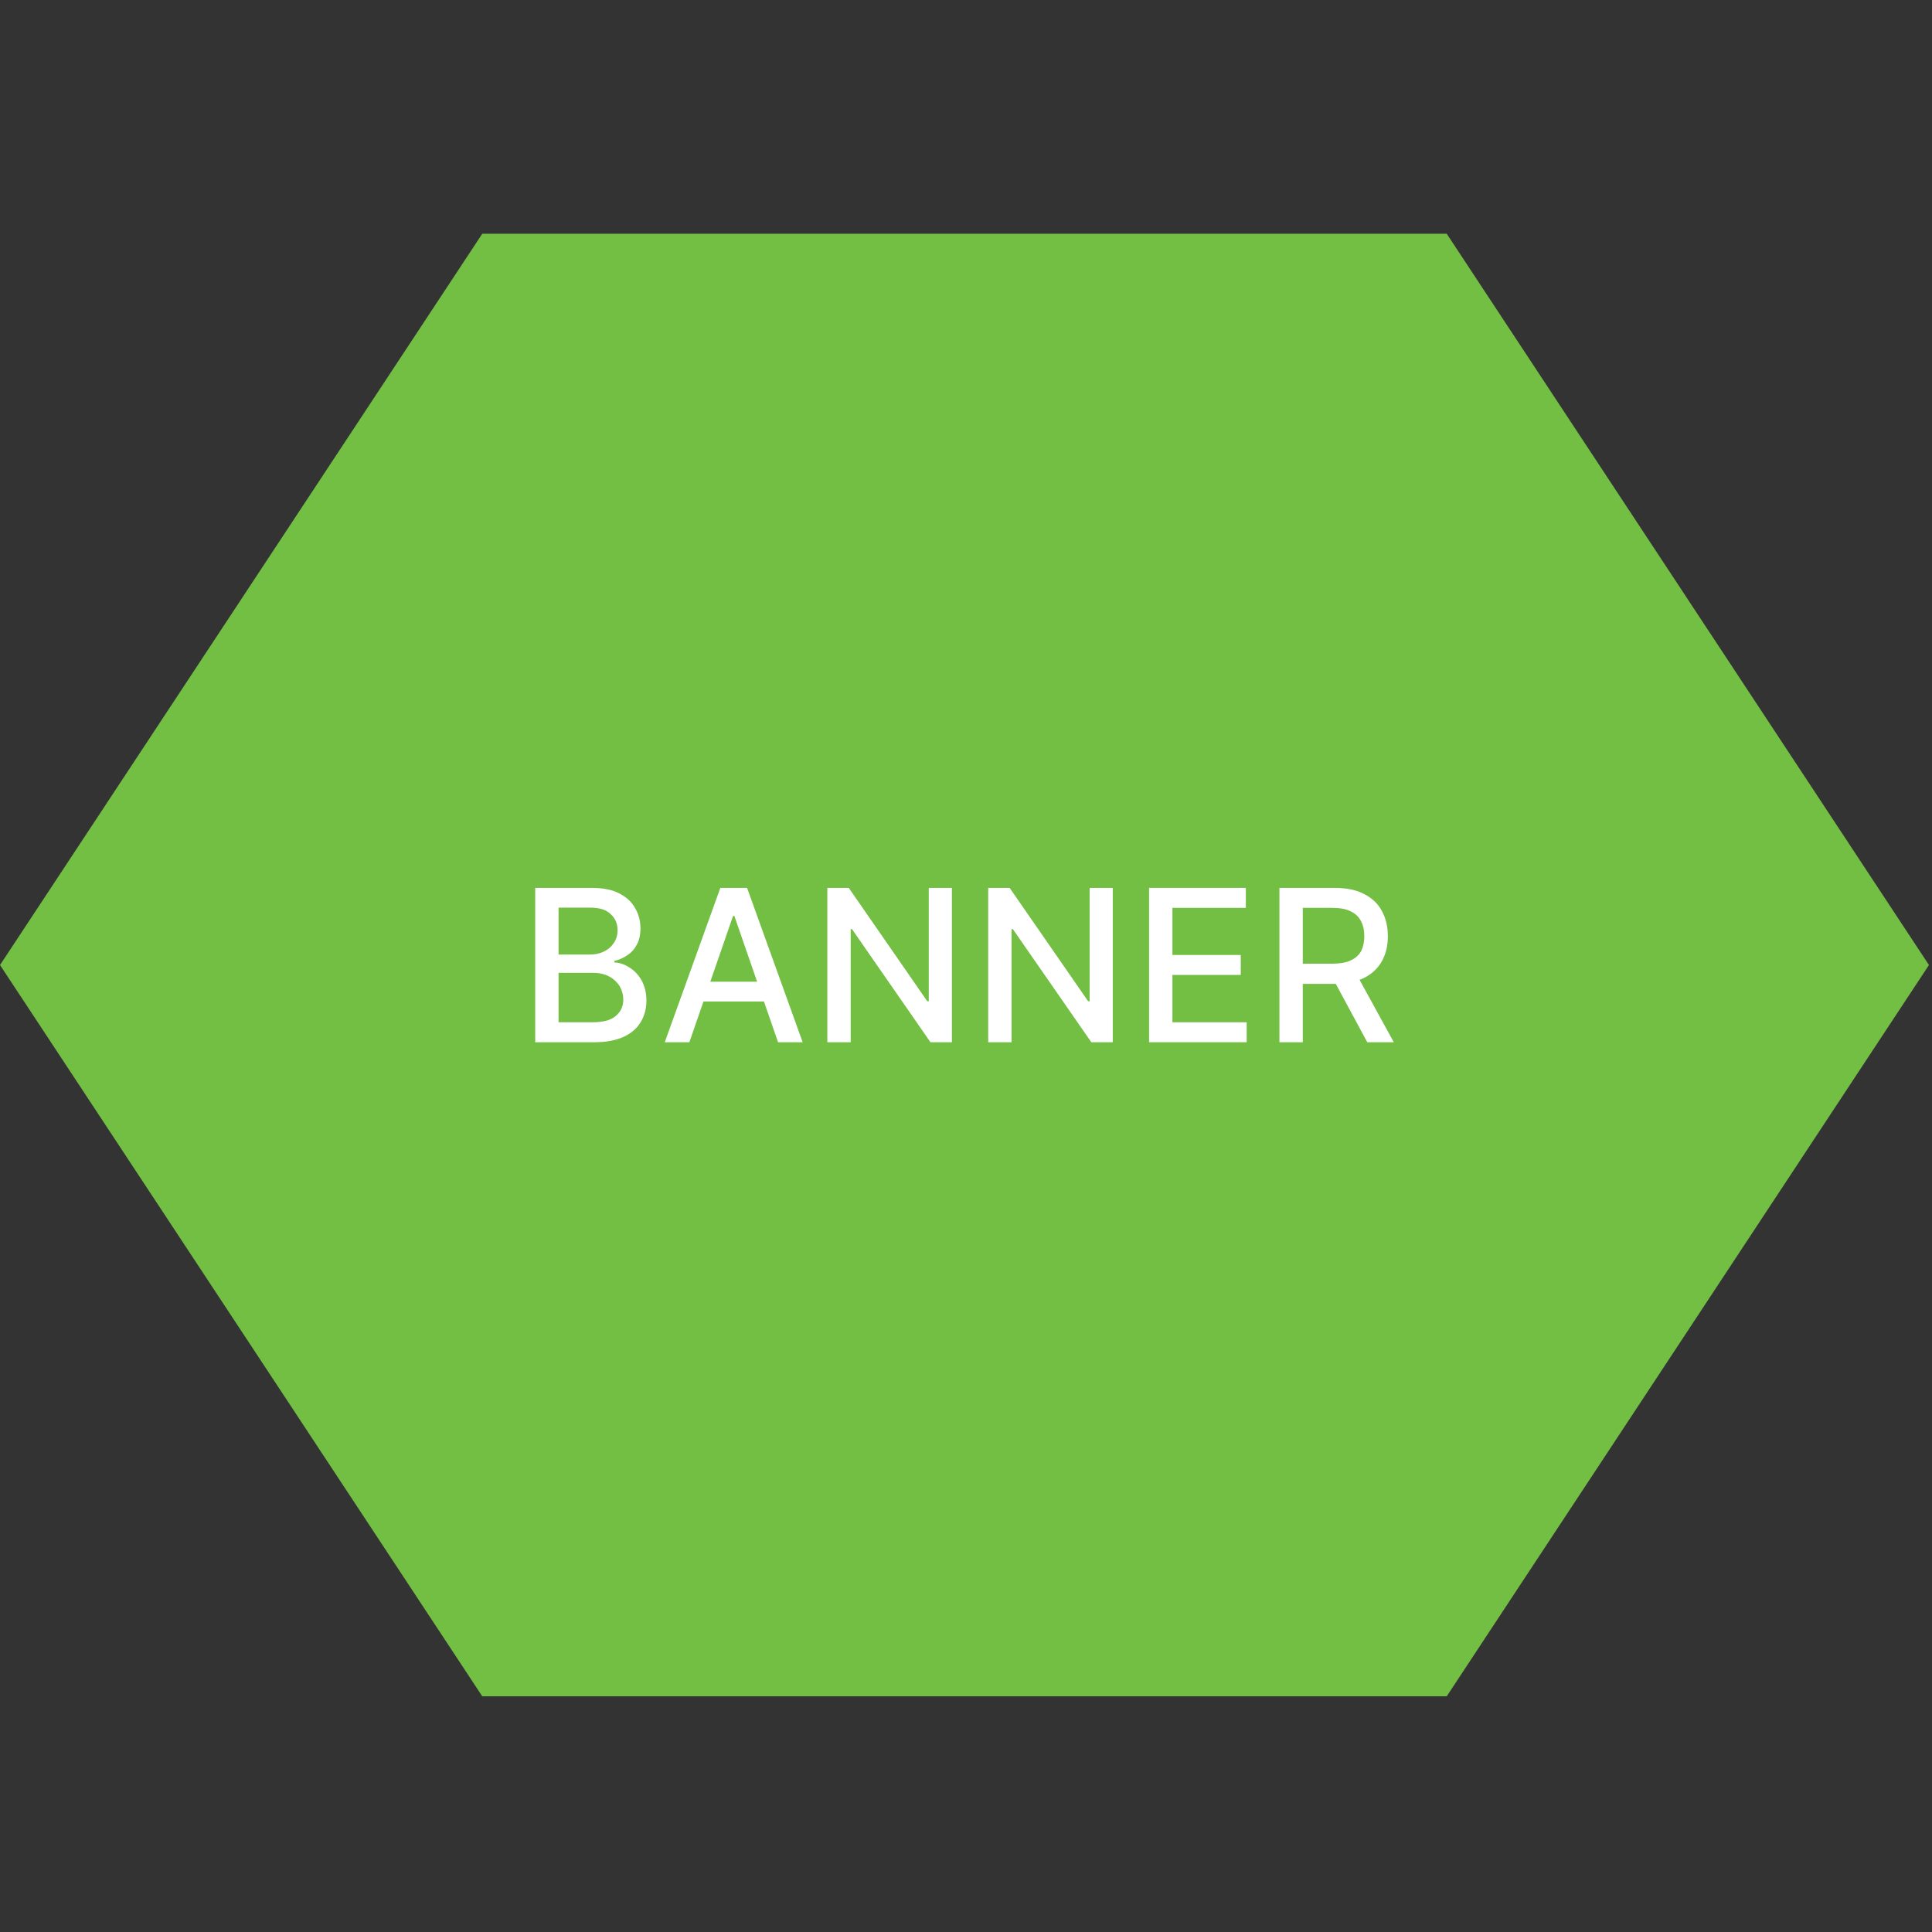 <?xml version="1.0" encoding="UTF-8" standalone="no"?>
<!DOCTYPE svg PUBLIC "-//W3C//DTD SVG 1.1//EN" "http://www.w3.org/Graphics/SVG/1.1/DTD/svg11.dtd">
<svg width="100%" height="100%" viewBox="0 0 400 400" version="1.1" xmlns="http://www.w3.org/2000/svg" xmlns:xlink="http://www.w3.org/1999/xlink" xml:space="preserve" xmlns:serif="http://www.serif.com/" style="fill-rule:evenodd;clip-rule:evenodd;stroke-linejoin:round;stroke-miterlimit:2;">
    <rect x="0" y="0" width="400" height="400" fill="#333333" stroke="none"/>
    <g transform="matrix(1,0,0,1,-448,-442)">
        <g id="Banner" transform="matrix(0.104,0,0,0.185,448,442)">
            <rect x="0" y="0" width="3840" height="2160" style="fill:none;"/>
            <clipPath id="_clip1">
                <rect x="0" y="0" width="3840" height="2160"/>
            </clipPath>
            <g clip-path="url(#_clip1)">
                <g transform="matrix(8.29599e-16,-7.621,16.552,5.70094e-16,-1655.17,2467.02)">
                    <path d="M182,100L289.387,158L289.387,274L182,332L74.613,274L74.613,158L182,100Z" style="fill:rgb(114,191,68);"/>
                </g>
                <g transform="matrix(9.6,0,0,5.4,-1295.73,31.596)">
                    <g transform="matrix(44,0,0,44,242.441,210.149)">
                        <path d="M0.08,-0L0.08,-0.727L0.346,-0.727C0.398,-0.727 0.441,-0.719 0.474,-0.702C0.508,-0.685 0.534,-0.662 0.55,-0.633C0.567,-0.605 0.576,-0.572 0.576,-0.536C0.576,-0.506 0.57,-0.48 0.559,-0.46C0.548,-0.439 0.533,-0.422 0.514,-0.41C0.496,-0.397 0.475,-0.388 0.453,-0.383L0.453,-0.376C0.477,-0.375 0.501,-0.367 0.524,-0.352C0.547,-0.338 0.566,-0.318 0.581,-0.292C0.596,-0.265 0.604,-0.233 0.604,-0.196C0.604,-0.158 0.595,-0.125 0.578,-0.096C0.56,-0.066 0.534,-0.043 0.498,-0.026C0.461,-0.009 0.415,-0 0.359,-0L0.08,-0ZM0.19,-0.094L0.348,-0.094C0.401,-0.094 0.438,-0.104 0.461,-0.125C0.484,-0.145 0.495,-0.17 0.495,-0.201C0.495,-0.224 0.489,-0.245 0.478,-0.264C0.466,-0.283 0.449,-0.299 0.428,-0.31C0.407,-0.321 0.381,-0.327 0.352,-0.327L0.19,-0.327L0.19,-0.094ZM0.19,-0.413L0.337,-0.413C0.361,-0.413 0.383,-0.417 0.403,-0.427C0.423,-0.436 0.439,-0.45 0.45,-0.467C0.462,-0.484 0.468,-0.504 0.468,-0.528C0.468,-0.558 0.458,-0.583 0.436,-0.603C0.415,-0.624 0.383,-0.634 0.339,-0.634L0.19,-0.634L0.19,-0.413Z" style="fill:white;fill-rule:nonzero;"/>
                    </g>
                    <g transform="matrix(44,0,0,44,271.722,210.149)">
                        <path d="M0.141,-0L0.025,-0L0.287,-0.727L0.413,-0.727L0.675,-0L0.559,-0L0.353,-0.595L0.347,-0.595L0.141,-0ZM0.161,-0.285L0.539,-0.285L0.539,-0.192L0.161,-0.192L0.161,-0.285Z" style="fill:white;fill-rule:nonzero;"/>
                    </g>
                    <g transform="matrix(44,0,0,44,303.019,210.149)">
                        <path d="M0.667,-0.727L0.667,-0L0.566,-0L0.196,-0.533L0.19,-0.533L0.19,-0L0.08,-0L0.08,-0.727L0.181,-0.727L0.551,-0.193L0.558,-0.193L0.558,-0.727L0.667,-0.727Z" style="fill:white;fill-rule:nonzero;"/>
                    </g>
                    <g transform="matrix(44,0,0,44,336.378,210.149)">
                        <path d="M0.667,-0.727L0.667,-0L0.566,-0L0.196,-0.533L0.19,-0.533L0.19,-0L0.08,-0L0.08,-0.727L0.181,-0.727L0.551,-0.193L0.558,-0.193L0.558,-0.727L0.667,-0.727Z" style="fill:white;fill-rule:nonzero;"/>
                    </g>
                    <g transform="matrix(44,0,0,44,369.738,210.149)">
                        <path d="M0.08,-0L0.08,-0.727L0.536,-0.727L0.536,-0.633L0.19,-0.633L0.19,-0.411L0.512,-0.411L0.512,-0.317L0.19,-0.317L0.19,-0.094L0.54,-0.094L0.54,-0L0.08,-0Z" style="fill:white;fill-rule:nonzero;"/>
                    </g>
                    <g transform="matrix(44,0,0,44,396.769,210.149)">
                        <path d="M0.08,-0L0.08,-0.727L0.339,-0.727C0.395,-0.727 0.442,-0.718 0.479,-0.698C0.517,-0.679 0.545,-0.652 0.563,-0.618C0.582,-0.583 0.591,-0.544 0.591,-0.499C0.591,-0.455 0.582,-0.416 0.563,-0.382C0.544,-0.348 0.516,-0.322 0.479,-0.303C0.442,-0.285 0.395,-0.275 0.339,-0.275L0.142,-0.275L0.142,-0.37L0.329,-0.37C0.364,-0.37 0.393,-0.375 0.415,-0.385C0.438,-0.395 0.454,-0.41 0.465,-0.429C0.475,-0.449 0.48,-0.472 0.48,-0.499C0.48,-0.527 0.475,-0.551 0.464,-0.571C0.454,-0.591 0.438,-0.606 0.415,-0.617C0.393,-0.628 0.364,-0.633 0.327,-0.633L0.19,-0.633L0.19,-0L0.08,-0ZM0.439,-0.328L0.619,-0L0.494,-0L0.317,-0.328L0.439,-0.328Z" style="fill:white;fill-rule:nonzero;"/>
                    </g>
                </g>
            </g>
        </g>
    </g>
</svg>
